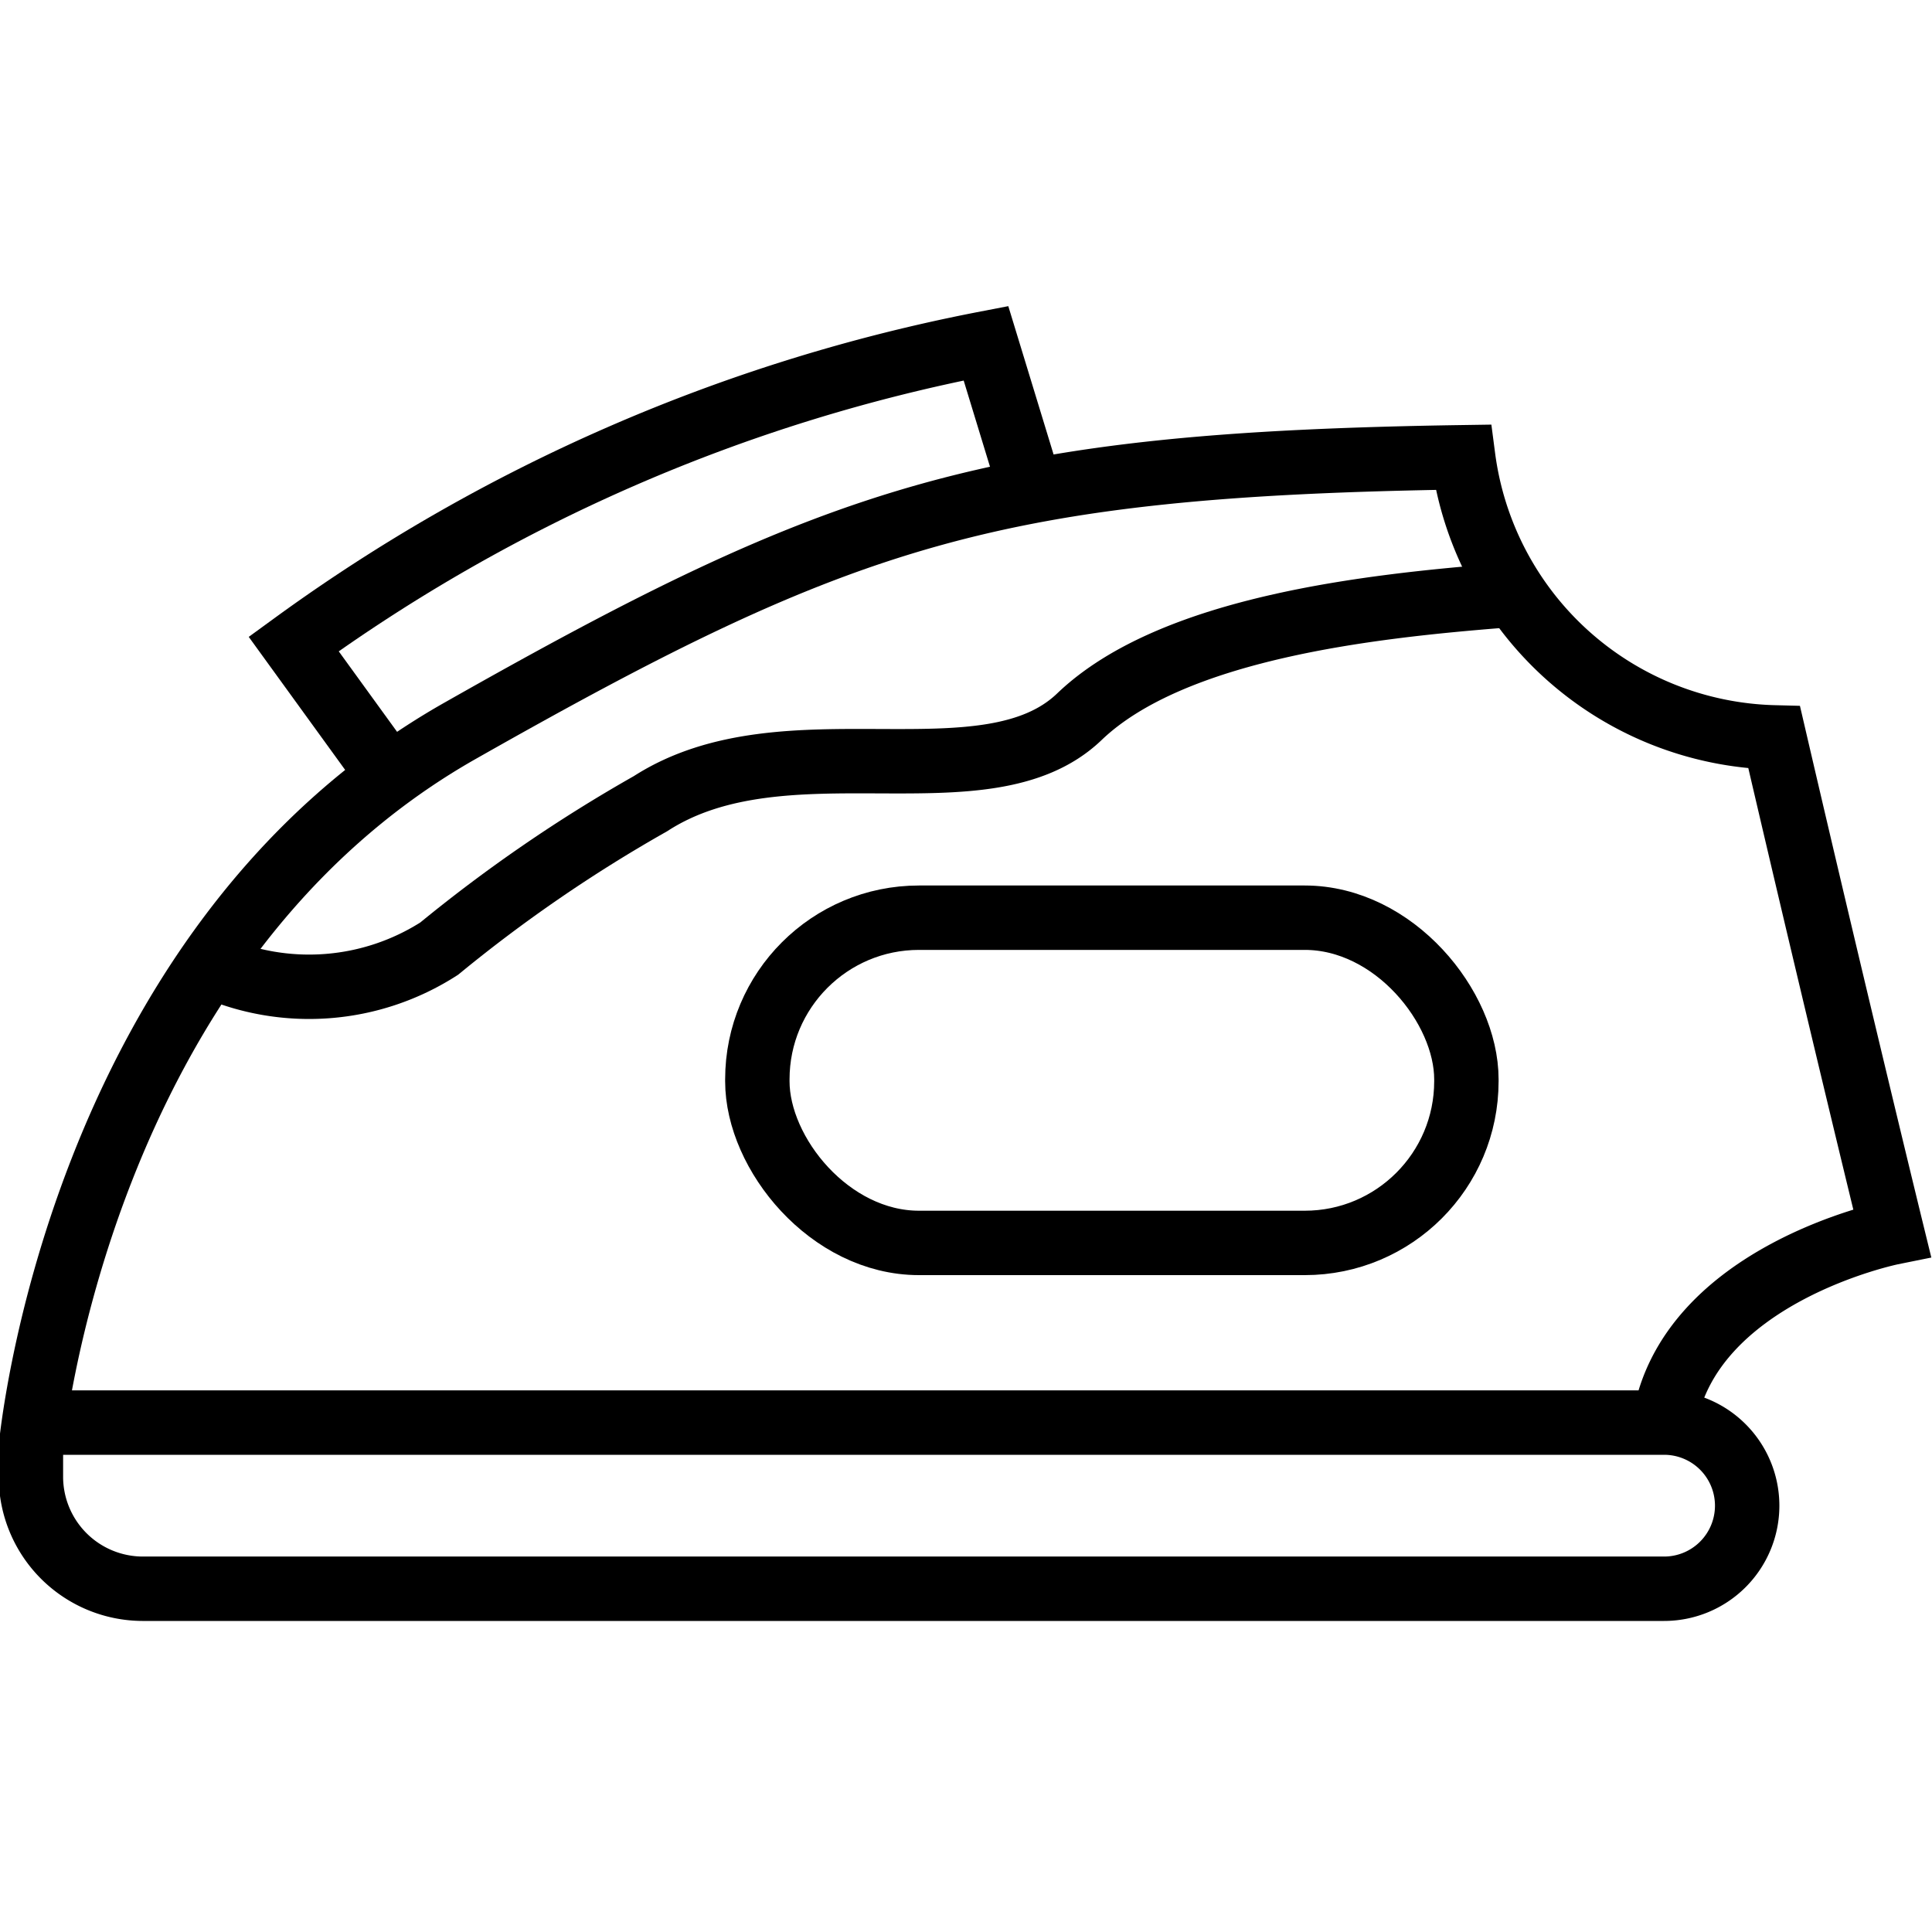 <svg xmlns="http://www.w3.org/2000/svg" width="30" height="30" viewBox="0 0 30 30">
    <path d="M.64,22.09h25.2a1.29,1.29,0,0,1,1.29,1.29h0a1.29,1.29,0,0,1-1.29,1.29H2.21A1.74,1.74,0,0,1,.48,22.94v-.47s.7-7.74,6.66-11.12S15.41,7.21,22.72,7.1a5,5,0,0,0,4.83,4.35c1,4.3,1.83,7.69,1.83,7.69s-3.17.64-3.54,2.95" fill="none" stroke="#000" />
    <rect x="11.76" y="14.25" width="11.01" height="5.05" rx="2.51" fill="none" stroke="#000" />
    <path d="M23.31,9.25c-2,.16-5.1.49-6.55,1.88s-4.57,0-6.66,1.35a23.08,23.08,0,0,0-3.28,2.25A3.74,3.74,0,0,1,3.28,15" fill="none" stroke="#000" />
    <path d="M5.85,11.78,4.56,10A26.91,26.91,0,0,1,15.31,5.33L16,7.59" fill="none" stroke="#000" />
</svg>
